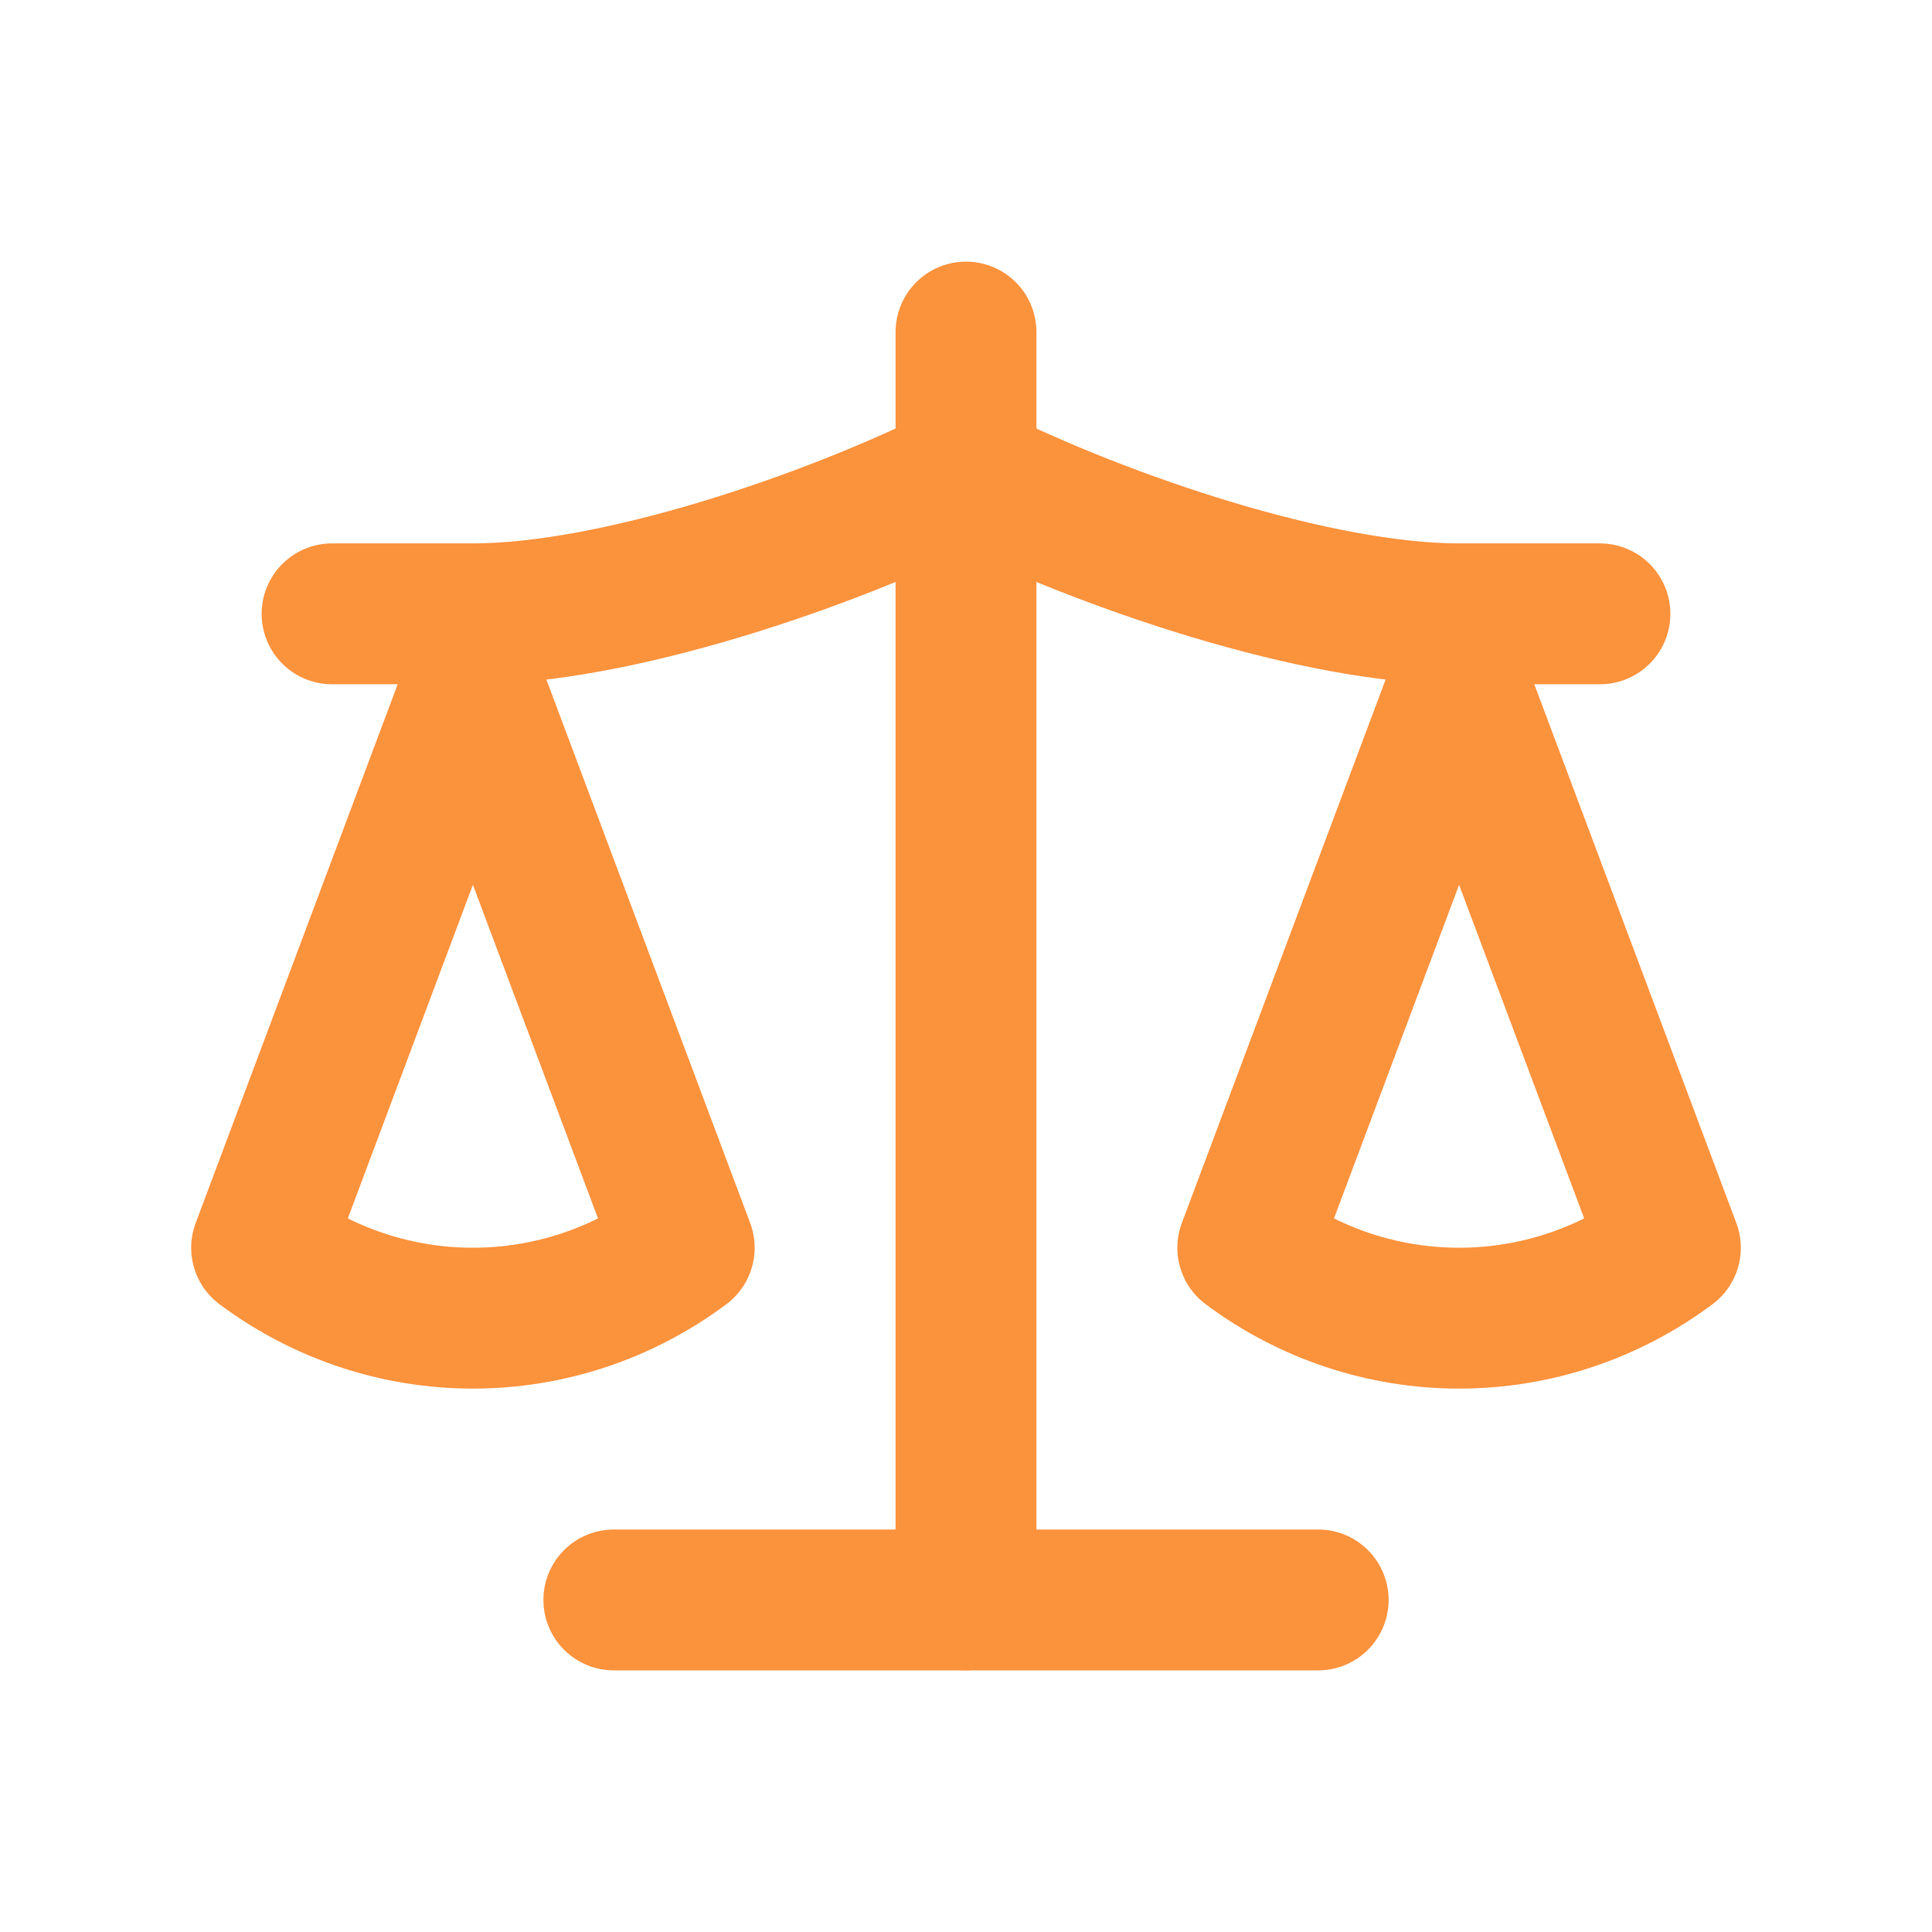 <svg width="32" height="32" viewBox="0 0 32 32" fill="none" xmlns="http://www.w3.org/2000/svg">
<path d="M20.667 20.667L24.167 11.333L27.667 20.667C26.652 21.425 25.427 21.833 24.167 21.833C22.907 21.833 21.682 21.425 20.667 20.667Z" stroke="#FB923C" stroke-width="2.333" stroke-linecap="round" stroke-linejoin="round"/>
<path d="M4.333 20.667L7.833 11.333L11.333 20.667C10.318 21.425 9.093 21.833 7.833 21.833C6.573 21.833 5.348 21.425 4.333 20.667Z" stroke="#FB923C" stroke-width="2.333" stroke-linecap="round" stroke-linejoin="round"/>
<path d="M10.167 26.5H21.833" stroke="#FB923C" stroke-width="2.333" stroke-linecap="round" stroke-linejoin="round"/>
<path d="M16 5.5V26.5" stroke="#FB923C" stroke-width="2.333" stroke-linecap="round" stroke-linejoin="round"/>
<path d="M5.5 10.167H7.833C10.167 10.167 13.667 9 16 7.833C18.333 9 21.833 10.167 24.167 10.167H26.5" stroke="#FB923C" stroke-width="2.333" stroke-linecap="round" stroke-linejoin="round"/>
</svg>
